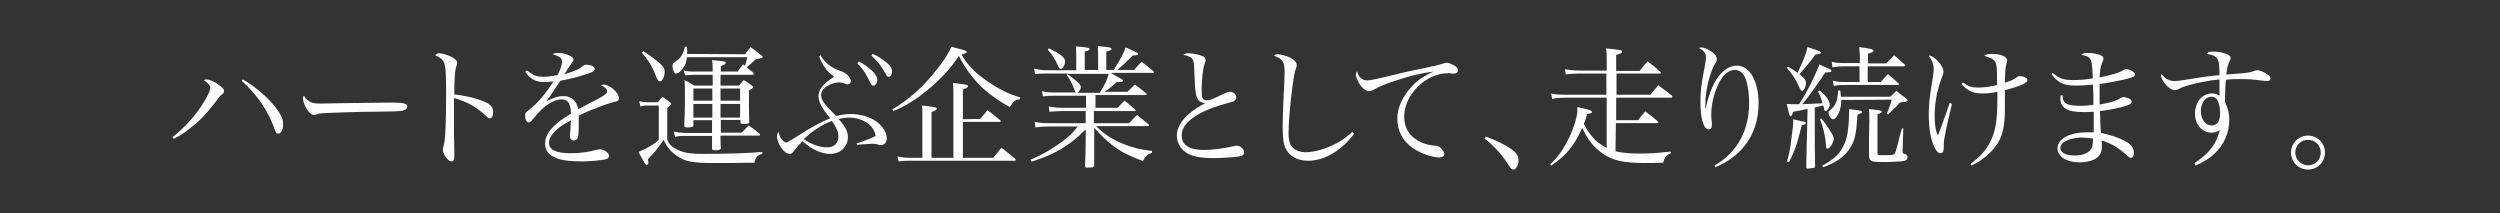 <?xml version="1.0" encoding="utf-8"?>
<!-- Generator: Adobe Illustrator 23.0.4, SVG Export Plug-In . SVG Version: 6.00 Build 0)  -->
<svg version="1.1" id="レイヤー_1" xmlns="http://www.w3.org/2000/svg" xmlns:xlink="http://www.w3.org/1999/xlink" x="0px"
	 y="0px" viewBox="0 0 765.354 65.2" style="enable-background:new 0 0 765.354 65.2;" xml:space="preserve">
<rect x="0" y="0" width="765.354" height="65.2" fill="#333333" stroke="none"/>
<style type="text/css">
	.st0{fill:none;}
	.st1{fill:#FFFFFF;}
</style>
<rect y="0" class="st0" width="765.354" height="65.2"/>
<g>
	<path class="st1" d="M52.777,42.009c4-3.1,7.5-7.1,9.9-11.2c1.2-2.1,1.7-3.1,1.7-4c0-0.6-0.5-1.2-2-2.3c0.4-0.1,0.6-0.2,0.9-0.2
		c0.7,0,2.1,0.6,3.3,1.4c1.4,0.9,2,1.5,2,2.2c0,0.3-0.1,0.6-0.5,0.9c-0.8,0.6-0.8,0.6-1.7,1.9c-3.4,4.4-5.1,6.2-8.5,8.8
		c-1.8,1.4-2.9,2.1-4.7,3L52.777,42.009z M74.377,24.309c4.2,2.5,8.1,5.9,10.6,9.4c1.2,1.7,1.7,2.9,1.7,4.3c0,1.7-0.6,2.9-1.5,2.9
		c-0.6,0-0.7-0.2-1.3-1.9c-2-5.4-5.2-10-9.9-14.3L74.377,24.309z"/>
	<path class="st1" d="M94.277,30.709c1,0.8,1.8,1,3.9,1c0.4,0,0.4,0,5-0.1c1.6,0,14.4-0.2,15.7-0.2c3.6,0,4.5,0.1,5.2,0.4
		c0.4,0.2,0.6,0.4,0.6,0.8c0,0.5-0.4,0.9-0.9,1.1c-1.1,0.4-2.1,0.4-9.7,0.5c-3.7,0-13,0.3-14.4,0.4c-1.9,0.1-2.3,0.2-2.9,0.5
		c-0.2,0-0.4,0.1-0.6,0.1c-0.6,0-1.2-0.4-1.9-1.3c-0.8-1-1.5-2.7-1.5-3.7c0-0.6,0-0.6,0.3-0.9
		C93.477,30.009,93.677,30.309,94.277,30.709z"/>
	<path class="st1" d="M134.277,16.309c0.8,0,1.7,0.2,3,0.7c1.7,0.6,2.7,1.5,2.7,2.2c0,0.3,0,0.3-0.2,0.9c-0.5,1.1-0.7,4.1-0.7,8.8
		c3,0.3,7,1.2,9.4,2.3c1.8,0.8,2.5,1.7,2.5,3.1c0,1.2-0.4,1.9-1,1.9c-0.4,0-0.4,0-1.5-1c-2.7-2.5-5.8-4.2-9.5-5.2c0,2.5,0,3.8,0,5
		c0,1,0,1.5,0,2.4c0,1.8,0,2.4,0,3.5c0,1.2,0,1.2,0.1,4.6c0,0.8,0,1.5,0,2.1c0,0.8,0,1.1-0.2,1.4c-0.1,0.2-0.4,0.4-0.7,0.4
		c-1,0-2.6-2.2-2.6-3.5c0-0.4,0-0.6,0.2-1.1c0.6-1.9,0.8-7.2,0.8-17.4c0-2.9-0.1-5.8-0.3-6.9c-0.2-1.8-1.1-2.8-3.1-3.6
		C133.777,16.409,133.977,16.309,134.277,16.309z"/>
	<path class="st1" d="M161.377,21.609c1.9,1.5,2.9,1.9,5,1.9c1.3,0,2.5-0.2,4.3-0.5c0.9-1.7,1.4-3.2,1.4-4.1c0-1.1-0.8-1.7-2.9-2.3
		c0.7-0.4,1-0.4,1.8-0.4c0.9,0,2.1,0.2,3.1,0.7c1,0.4,1.5,0.8,1.5,1.3c0,0.3-0.2,0.6-0.6,1.2c-0.4,0.5-0.8,1.2-1.2,1.7
		c-0.7,1.2-0.7,1.2-1,1.6c3.4-1,4.5-1.5,5.8-2.6c0.2-0.2,0.5-0.3,0.8-0.3c1.6,0,2.7,0.6,2.7,1.3c0,0.5-0.5,0.9-1.7,1.3
		c-3.6,1.2-5.5,1.7-8.8,2.3c-0.7,1-1.2,1.7-2.1,3.1c-1.1,1.7-1.4,2.1-2.2,3.2c2.3-1.2,3.7-1.6,5.2-1.6c2.4,0,4.2,1.6,4.5,4
		c0.7-0.3,0.7-0.3,3.9-2c4-2,5-2.7,5-3.4c0-0.7-0.7-1.4-1.9-1.9c0.4-0.2,0.6-0.2,0.9-0.2c1.8,0,4.6,2.5,4.6,4.1c0,0.7-0.3,1-1.5,1.2
		c-2.4,0.6-7.7,2.6-10.8,4.2c0,1.3,0,1.5,0,3.3s-0.1,3.1-0.3,3.5s-0.6,0.8-1.1,0.8c-0.8,0-1.3-0.5-1.3-1.2c0-0.2,0-0.4,0-0.7
		c0.2-1.2,0.2-2.5,0.3-4.3c-2.5,1.4-3.7,2.2-4.7,3.2c-1.3,1.3-2,2.5-2,3.7c0,2.2,2.2,3.2,6.7,3.2c2.8,0,5.6-0.4,8.1-1.1
		c0.3-0.1,0.6-0.1,0.8-0.1c1.2,0,2.8,1.1,2.8,2c0,0.5-0.4,0.9-1.2,1.1c-1.7,0.3-4.7,0.6-7.2,0.6c-3.8,0-6.6-0.4-8.2-1.2
		c-2.1-1-3-2.3-3-4.3c0-1.9,0.9-3.6,2.9-5.5c1-1,2.3-1.9,5-3.6c0-1.7-0.2-2.3-0.6-3.2c-0.4-0.7-1.2-1.2-2.1-1.2
		c-2.7,0-5.8,2.1-8.7,5.8c-0.8,1-1.1,1.3-1.5,1.3c-0.6,0-1.1-0.8-1.1-2.1c0-0.8,0-0.9,1.2-1.8c2.9-2.3,4.6-4.4,7.5-8.7
		c-1.3,0.2-1.9,0.2-2.7,0.2c-2.7,0-4.2-0.7-6-3.1L161.377,21.609z"/>
	<path class="st1" d="M195.677,31.009c1,0.2,1.9,0.3,2.7,0.3h3c0.6-0.8,0.8-1,1.4-1.7c1,0.7,1.4,0.9,2.3,1.7
		c0.3,0.2,0.4,0.4,0.4,0.5c0,0.2-0.3,0.6-1.2,1.2v9.8c0.6,1.4,1.2,2,2.5,2.7c2.1,1.2,4.2,1.6,8.2,1.6c7.6,0,14.3-0.2,18.4-0.6v0.6
		c-1.4,0.3-2,0.9-2.4,2.7c-1.5,0-2.5,0-7.2,0.1c-1.7,0-3.2,0-4.6,0c-7.2,0-9.3-0.4-11.8-2.1c-2-1.3-3.1-2.6-4.2-5
		c-1.4,2.1-3.3,4.5-4.8,5.9c0,0.3,0.1,0.6,0.1,0.7c0,0.2,0,0.4,0,0.5c0,0.4-0.2,0.6-0.5,0.6s-0.9-0.9-2.5-4c2.9-1.2,5-2.5,6.2-3.7
		v-10.5h-3.3c-0.8,0-1.3,0-2.3,0.3L195.677,31.009z M196.977,15.709c1.5,0.9,2.7,1.8,4.6,3.3c1.4,1.2,1.9,1.9,1.9,3
		c0,1.4-0.7,2.9-1.4,2.9c-0.5,0-0.8-0.4-1.3-1.7c-0.9-2.5-2.2-4.7-4.3-7.1L196.977,15.709z M228.077,16.609c0.7-1,0.9-1.2,1.7-2.2
		c1.6,1.2,2.1,1.5,3.5,2.7c0.2,0.2,0.2,0.2,0.2,0.4s-0.1,0.2-0.2,0.2c-0.1,0-0.3,0.1-0.7,0.2c-0.6,0.1-0.7,0.1-1.3,0.3
		c-1,1-1.4,1.3-2.7,2.4c0.6,0.5,1,0.8,1.9,1.5c0.2,0.2,0.3,0.4,0.3,0.5c0,0.2-0.2,0.3-0.4,0.3h-9.8c0,0.3,0,0.6,0,0.7s0,0.6,0,1.3
		c0,0.3,0,0.7,0,1.3h5.7c0.6-0.8,0.8-1,1.4-1.7c1.1,0.7,1.5,0.9,2.5,1.7c0.2,0.2,0.4,0.4,0.4,0.4c0,0.2-0.4,0.6-1.3,1.1
		c0,5.3,0,6,0.1,9.8c-0.1,0.3-0.4,0.4-1.2,0.4c-0.3,0-0.6,0-0.8,0h-0.1c-0.4,0-0.6-0.1-0.6-0.5v-0.7h-6c0,0.6,0,0.6,0,1.6v2.3h6.4
		c0.9-1,1.2-1.2,2.1-2.2c1.5,1,1.9,1.3,3.3,2.5c0.2,0.2,0.2,0.3,0.2,0.4c0,0.2-0.2,0.2-0.6,0.2h-11.5c0,0.4,0,0.8,0,1
		c0,1.2,0,1.5,0.1,2.8v0.1c0,0.4-0.6,0.6-1.7,0.6c-0.7,0-0.9-0.1-1-0.5c0-3.1,0-3.1,0-3.9h-8.1c-1.5,0-2,0-3.2,0.3l-0.4-1.6
		c0.9,0.2,2.7,0.4,3.6,0.4h8.1c0-3,0-3,0-3.9h-5.7v1.7c-0.1,0.2-0.2,0.3-0.5,0.4c-0.4,0.1-1.1,0.1-1.5,0.1c-0.6,0-0.8-0.2-0.8-0.6
		c0.1-2.7,0.2-4.7,0.2-6.8c0-2.9,0-5.9-0.1-7.1c1.3,0.7,1.7,0.9,3,1.7h5.6v-3.3h-6.1c-1.8,0.1-1.8,0.1-2.3,0.2l-0.5-1.5
		c0.9,0.2,1.9,0.3,2.8,0.3h6.1c0-1.9,0-2.3-0.2-3.5c4.2,0.4,4.2,0.4,4.2,0.8s-0.4,0.6-1.5,1v1.7h5.2c0.6-1,0.8-1.2,1.6-2.2l0.6,0.4
		c0.3-0.8,0.4-1.3,0.7-2.6h-18.5c-0.2,1.6-0.4,2.3-1,3.1c-0.7,1.1-1.6,1.9-2.3,1.9c-0.4,0-0.6-0.2-0.8-0.8c-0.2-0.4-0.3-1.2-0.3-1.6
		c0-0.6,0.2-0.8,1.4-1.6c1.2-0.8,2.1-2.5,2.4-4.2h0.6c0.1,0.7,0.1,1,0.1,1.5c0,0.2,0,0.4,0,0.7L228.077,16.609L228.077,16.609z
		 M218.077,27.109h-5.8v3.7h5.8V27.109z M218.077,31.809h-5.8v4.2h5.8V31.809z M226.577,27.109h-6v3.7h6V27.109z M226.577,31.809h-6
		v4.2h6V31.809z"/>
	<path class="st1" d="M251.177,16.909c1.4,2.4,3.3,3.9,6.6,5c0.8,0.3,1.2,0.6,1.9,1.3c0.5,0.6,0.8,1.1,0.8,1.6s-0.4,1-1,1
		c-0.2,0-0.4,0-1.3-0.4c-0.4-0.1-1-0.2-1.3-0.2c-1,0-2.4,0.4-3.6,1.1c-1.2,0.7-1.9,1.7-1.9,2.8c0,1.5,1,2.9,4.6,6.4
		c1.8-0.4,2.9-0.6,4.3-0.6c3,0,5.9,0.8,7.9,2.2s3.3,3.5,3.3,5.2c0,1.3-0.7,2.1-1.8,2.1c-0.3,0-0.4,0-1.1-0.2c-0.5-0.2-1-0.2-1.7-0.2
		c-0.2,0-1.6,0.1-4.5,0.3l-0.1-0.4c3.5-1.2,5.1-1.9,5.8-2.3c-0.3-1.7-1.1-2.9-2.5-3.9c-1.5-1.1-3.6-1.7-5.6-1.7
		c-1,0-1.8,0.1-3.3,0.4c2.1,2.3,2.9,3.8,2.9,5.6c0,2.9-2.3,5.1-5.4,5.1c-2.7,0-5.6-1.3-8.5-3.9c-0.8,0.8-1.5,1.6-2.4,2.7
		c-0.7,1-1,1.2-1.5,1.2c-1.7,0-3.9-3.1-3.9-5.4c0-0.6,0.1-0.9,0.5-1.3c0.3,1.2,0.5,1.8,1,2.3c0.4,0.5,0.9,0.9,1.2,0.9
		c0.5,0,1.1-0.4,3.8-2.1c3.9-2.5,7.4-4.4,9.8-5.3c-2.5-3-3.6-5-3.6-6.7c0-2.2,1.4-3.9,4.8-6c-2.6-2.1-3.3-3.1-4.6-6.2
		L251.177,16.909z M246.077,42.609c2.4,1.6,4.9,2.5,7.1,2.5c2.2,0,3.5-1.2,3.5-3.4c0-1.3-0.6-2.7-2-4.7
		C251.377,38.309,248.677,40.109,246.077,42.609z M262.977,18.809c1.5,0.8,2.6,1.6,3.6,2.5c1.5,1.3,2,2.3,2,3.2c0,1-0.6,1.7-1.2,1.7
		c-0.5,0-0.5,0-1.8-2.6c-0.7-1.4-2-3.2-3.1-4.2L262.977,18.809z M267.177,16.509c1.5,0.6,2.6,1.4,3.8,2.3c1.6,1.2,2.1,2,2.1,3.1
		c0,0.9-0.4,1.6-1,1.6c-0.4,0-0.6-0.2-0.9-0.8c-1.4-2.5-2.2-3.6-4.4-5.7L267.177,16.509z"/>
	<path class="st1" d="M273.177,33.509c4.9-3,8.4-6,12.2-10.5c2.8-3.3,4.8-6.2,5.9-8.7c1,0.3,1.8,0.5,2.3,0.6c2.2,0.6,2.4,0.7,2.4,1
		c0,0.3-0.3,0.4-1.6,0.8c1.7,3.1,4.2,5.7,8.1,8.3c3.5,2.4,6.8,4,9.9,4.8l-0.2,0.6c-1.4,0.1-2,0.6-3,2.4c-3.4-1.9-6.1-3.8-8.5-6
		c-2.9-2.8-5.3-6-7.1-9.7c-3,4.4-5.9,7.4-9.8,10.6c-3.7,3-6.5,4.7-10.3,6.3L273.177,33.509z M300.077,36.409
		c1.2-1.4,1.2-1.4,2.2-2.7c1.7,1.2,2.2,1.7,3.9,3.1c0.2,0.2,0.2,0.2,0.2,0.3s-0.1,0.2-0.4,0.2h-11.2v11h9.3c1-1.3,1.4-1.7,2.5-3.1
		c1.9,1.5,2.4,1.9,4.2,3.4c0.2,0.2,0.2,0.3,0.2,0.4s-0.1,0.2-0.2,0.2h-32.4c-1.3,0-1.9,0-3.3,0.2l-0.3-1.5c1.6,0.3,2.3,0.4,3.9,0.4
		h3.7v-13.3c0-1.4,0-1.6-0.1-2.7c3.8,0.4,4.5,0.5,4.5,1c0,0.3-0.4,0.6-1.6,1v14h6.7v-19.4c0-1.7,0-2.2-0.1-3.5
		c3.6,0.4,4.6,0.5,4.6,1c0,0.3-0.3,0.5-1.6,1v9.1L300.077,36.409L300.077,36.409z"/>
	<path class="st1" d="M334.777,33.009h7.4c0.9-1,1.1-1.3,2.1-2.2c1.4,1.1,1.8,1.5,3.2,2.7c0.1,0.1,0.2,0.2,0.2,0.3s-0.1,0.2-0.4,0.2
		h-12.4v3.7h10.8c1-1.1,1.3-1.4,2.4-2.5c1.5,1.2,2,1.6,3.5,2.8c0.1,0.2,0.2,0.3,0.2,0.4c0,0.2-0.2,0.2-0.4,0.2h-15.8
		c1.1,1.2,3,2.7,4.7,3.7c2.2,1.3,5.2,2.5,8.1,3.2c1.3,0.3,2.2,0.4,4.3,0.7v0.6c-1.4,0.4-1.8,0.8-2.8,2.5c-4.4-1.7-6.4-2.7-8.9-4.5
		c-2.2-1.7-3.8-3.2-6-5.7v4c0,0.8,0,3.3,0,7.5c0,0.6-0.3,0.7-2.3,0.7c-0.4,0-0.5-0.1-0.5-0.5v-0.1c0.1-1.9,0.2-6.3,0.2-7.8v-3.3
		c-2.9,2.9-5.1,4.6-8.2,6.4c-2.3,1.3-4.2,2.1-8.4,3.5l-0.3-0.6c4.1-1.8,6.8-3.4,10-5.8c2-1.5,2.9-2.4,4.5-4.4h-8.8
		c-1.5,0-2.8,0.1-4.2,0.3l-0.2-1.7c1.5,0.3,2.5,0.4,4.4,0.4h11.2v-3.7h-7.2c-1.3,0-2.5,0.1-3.9,0.2l-0.2-1.6
		c1.7,0.3,2.7,0.4,4.2,0.4h7.2v-3.7h-9.5c-1.4,0-2.2,0-3.7,0.2l-0.3-1.6c1.7,0.4,2.4,0.4,4,0.4h6.3c-0.2-0.3-0.2-0.4-0.4-1
		c-0.6-1.6-1.2-2.9-2.3-4.3l0.4-0.5h-6.1c-2,0-2.8,0-4,0.2l-0.3-1.7c1.9,0.4,2.7,0.5,4.3,0.5h8.6v-3.7c0-1.3,0-2.1-0.1-3.6
		c3.5,0.3,4.2,0.4,4.2,0.8c0,0.3-0.3,0.5-1.5,0.8v5.6h4.1v-3.7c0-1.7,0-2.2-0.1-3.6c3.4,0.3,3.5,0.4,3.8,0.5s0.4,0.2,0.4,0.4
		c0,0.3-0.2,0.4-1.6,0.8v5.6h2.3c2.6-4.3,3.1-5.2,3.6-6.9c1.2,0.5,2.8,1.2,3.5,1.6c0.3,0.2,0.4,0.2,0.4,0.4c0,0.3-0.3,0.4-1.7,0.5
		c-2.9,2.9-3.1,3-4.7,4.4h5.1c1-1.1,1-1.1,2.3-2.5c1.6,1.2,2.1,1.6,3.6,2.9c0.2,0.2,0.2,0.2,0.2,0.3c0,0.2-0.1,0.2-0.4,0.2h-12.8
		c1.3,0.8,1.3,0.8,3.1,1.8c0.4,0.2,0.6,0.4,0.6,0.6c0,0.3-0.3,0.4-0.9,0.4c0,0-0.6,0-0.9,0c-0.5,0.4-0.9,0.7-1.1,0.9
		c-1.5,1.3-1.9,1.6-2.6,2.1h6.9c1-1,1.2-1.3,2.3-2.2c1.5,1.1,2,1.5,3.5,2.7c0.1,0.1,0.1,0.2,0.1,0.3c0,0.1-0.1,0.2-0.4,0.2h-15.3
		v3.9C335.377,33.009,334.777,33.009,334.777,33.009z M321.077,14.809c3.5,1.6,5,2.8,5,4c0,1-0.8,2.3-1.3,2.3c-0.4,0-0.6-0.3-1-1.2
		c-0.8-1.9-1.6-3.1-3-4.7L321.077,14.809z M326.677,22.609c3.3,2.4,4.2,3.2,4.2,4.1c0,0.6-0.4,1.2-1,1.7h6.8c1.7-2.7,2.3-4,2.7-5.8
		L326.677,22.609L326.677,22.609z"/>
	<path class="st1" d="M363.877,16.309c1.2,0,3.1,0.4,4.1,0.8c0.8,0.3,1.1,0.7,1.1,1.3v0.1c0,0.3,0,0.3-0.3,1
		c-0.5,1.4-0.9,4.8-0.9,8.2c0,2.4,0.3,3,1.6,3c0.8,0,1.7-0.3,5.4-2.1c0.7-0.4,1.2-0.5,1.7-0.5c1,0,1.9,0.8,1.9,1.7
		c0,0.5-0.3,1-0.8,1.2c-0.3,0.1-0.8,0.3-2.7,0.8c-4.9,1.4-7.5,2.6-10.1,4.5c-2.2,1.7-3.1,3.3-3.1,5.2c0,2.9,2.3,4.4,6.8,4.4
		c2.5,0,6.4-0.5,9.3-1.2c0.4-0.1,0.6-0.1,0.8-0.1c1,0,2.2,1,2.2,2c0,0.7-0.4,1.1-1.7,1.3s-5.3,0.5-7.7,0.5c-2.9,0-5.2-0.3-6.8-0.9
		c-2.7-1-4.4-3.3-4.4-6c0-2.3,1.3-4.6,3.9-6.8c1.2-1,2.5-1.9,4.9-3.2c-0.9,0-1.2-0.1-1.9-0.6c-0.6-0.4-1-1.3-1.2-3.1
		c-0.1-1-0.2-1.9-0.3-4.9c-0.1-3.4-0.2-4-0.5-4.6c-0.4-0.8-1.2-1.2-2.9-1.5C362.777,16.409,363.077,16.309,363.877,16.309z"/>
	<path class="st1" d="M414.577,40.909c-3.9,5.2-9.1,8.3-14.1,8.3c-3.1,0-5.4-1.2-6.7-3.4c-0.8-1.4-1.1-3.4-1.1-6.8
		c0-2.2,0.1-6,0.3-9.7c0.2-4.4,0.3-5.5,0.3-6.9c0-3.5-0.4-4.2-3.3-5.4c0.4-0.3,0.7-0.4,1.1-0.4c0.9,0,2.4,0.4,3.6,0.9
		c1.5,0.7,2.3,1.5,2.3,2.4c0,0.3,0,0.5-0.4,1.5c-0.8,2.4-2.1,14.6-2.1,19.3c0,2.5,0.5,3.9,1.6,4.8c0.9,0.7,2.2,1.1,3.6,1.1
		c2.7,0,6.1-1,9.2-2.6c1.9-1,3-1.8,5.1-3.6L414.577,40.909z"/>
	<path class="st1" d="M416.677,23.909c0.6,0.5,1,0.7,1.8,0.7c1.1,0,2.1-0.2,11.2-2.4c1.7-0.4,3.9-0.9,6.5-1.4
		c3.1-0.6,4.2-0.9,5.4-1.3c0.8-0.2,1.1-0.3,1.4-0.3c0.5,0,1.4,0.4,2.2,0.8c0.8,0.5,1.2,1,1.2,1.5c0,0.6-0.5,1-1.2,1
		c-0.2,0-0.4,0-0.7,0c-0.5-0.1-0.7-0.1-1.1-0.1c-6.9,0-13.5,6.6-13.5,13.3c0,3.7,1.9,6.4,5.3,7.9c1.3,0.6,2.9,0.9,4.1,1
		c0.8,0,1.1,0.1,1.7,0.6c0.7,0.7,1.2,1.5,1.2,1.9c0,0.7-0.6,1.1-1.5,1.1c-2.3,0-5.9-1.3-8.2-2.9c-3.1-2.2-4.7-5.3-4.7-9
		c0-3.3,1.6-6.8,4.4-9.8c1.6-1.8,3.2-2.9,6.6-4.6c-3.7,0.5-7,1.3-11.6,2.8c-2.5,0.8-5.2,1.9-6.4,2.6c-0.8,0.5-1.1,0.6-1.6,0.6
		c-1,0-2.2-0.9-3.1-2.4c-0.6-1-1-2.1-1-2.7c0-0.3,0.1-0.6,0.4-1C415.677,22.809,415.977,23.309,416.677,23.909z"/>
	<path class="st1" d="M454.877,41.809c3.1,1.1,6.2,2.7,7.9,3.9c1.6,1.2,2.1,2.1,2.1,3.5c0,1.3-0.8,2.7-1.5,2.7
		c-0.1,0-0.4-0.1-0.6-0.2c-0.3-0.2-0.3-0.2-2.1-2.9c-1.4-2-3.5-4.3-6.2-6.4L454.877,41.809z"/>
	<path class="st1" d="M494.577,46.309c2.1,0.5,4.3,0.7,7.4,0.7c2.7,0,4.8-0.1,9.5-0.6l0.1,0.5c-1.4,0.5-2,1.2-2.4,2.9
		c-2.6,0.1-4.1,0.1-5.2,0.1c-7,0-10.3-0.7-13.6-3.1c-2.6-1.9-4.3-4-6-7.7c-2.3,5.4-5,8.6-9.5,11.6l-0.3-0.4c2.3-2.2,3.5-3.8,5.1-6.8
		c1.5-2.7,2.9-6.6,3.2-9.1c0-0.4,0-0.7,0-1.6c3.3,0.6,4.5,1,4.5,1.5c0,0.3-0.3,0.4-1.5,0.6c-0.4,1.5-0.6,2.1-1,3
		c1,1.9,1.4,2.5,2.3,3.6c1.3,1.7,2.7,2.7,4.7,3.8v-15.4h-12.6c-1.7,0-3.1,0.1-4.1,0.4l-0.3-1.7c1.2,0.3,2.4,0.4,4.4,0.4h12.5v-6.5
		h-8.2c-1.6,0-3.2,0.1-4.2,0.3l-0.3-1.6c1.3,0.2,2.7,0.4,4.6,0.4h8.2v-3.4c0-1.4,0-2.1-0.2-3.4c4.6,0.5,4.9,0.5,4.9,1
		c0,0.4-0.4,0.6-1.8,1v4.9h7.2c1-1.3,1.3-1.7,2.4-2.9c1.8,1.3,2.3,1.7,3.8,3.1c0.2,0.2,0.3,0.3,0.3,0.4c0,0.2-0.1,0.2-0.3,0.2h-13.3
		v6.5h10.4c1-1.3,1.4-1.7,2.4-2.9c1.8,1.3,2.3,1.7,4.1,3.1c0.2,0.2,0.2,0.3,0.2,0.4c0,0.2-0.1,0.3-0.6,0.3h-16.6v6.9h6.7
		c0.9-1.2,1.2-1.6,2.2-2.7c1.8,1.3,2.3,1.7,3.9,3.1c0.1,0.2,0.1,0.2,0.1,0.3c0,0.2-0.1,0.2-0.4,0.2h-12.6L494.577,46.309
		L494.577,46.309z"/>
	<path class="st1" d="M524.877,50.709c2.9-1.8,4.6-3.3,6.4-5.6c2.8-3.7,4.2-8.3,4.2-13.6c0-3.5-0.6-6.8-1.5-8.3
		c-0.7-1.2-1.7-1.8-2.9-1.8c-2,0-3.9,1.7-5.3,5c-1.2,2.6-1.9,5.9-1.9,8.7c0,0.7,0,1.1,0.2,2.5c0,0.2,0,0.6,0,0.8
		c0,0.8-0.4,1.2-1,1.2c-1.5,0-2.5-3.3-2.5-8.3c0-3.3,0.2-5.4,1.3-10.8c0.3-1.6,0.4-2.4,0.4-2.9c0-1.3-0.6-2.1-2.2-2.9
		c0.3-0.1,0.6-0.2,0.7-0.2c0.8,0,2.1,0.5,3.2,1.3c1.1,0.8,1.6,1.5,1.6,2.3c0,0.5-0.1,0.8-0.6,1.5c-1.5,2.5-2.9,8.3-2.9,12
		c0,0.4,0,0.8,0,1.5h0.1c1.2-5.2,2.7-8.5,4.7-10.6c1.5-1.6,3.1-2.4,4.9-2.4c3.9,0,6.6,4.8,6.6,11.5c0,5.2-1.5,9.6-4.4,13.2
		c-2.4,2.9-5.1,4.8-8.9,6.4L524.877,50.709z"/>
	<path class="st1" d="M553.377,33.309c-2,0.5-2.7,0.6-4.4,0.9c-0.2,0.3-0.2,0.6-0.3,0.8c-0.2,0.4-0.3,0.6-0.5,0.6s-0.3-0.2-0.4-0.6
		c-0.1-0.4-0.1-0.4-0.8-3.2c1.2,0.1,1.7,0.1,2.6,0.1c0.2,0,0.4,0,1.2,0c2.5-3.8,5-8.9,6.2-12.2c0.8,0.4,1.3,0.6,1.7,0.8
		c1.9,0.8,2,0.9,2,1.2c0,0.3-0.3,0.4-1.9,0.5c-2.3,3.5-5,7.3-7,9.7c2.7-0.1,4-0.2,6.2-0.3c-0.5-1.7-0.7-2.2-1.4-3.6l0.5-0.3
		c1.2,1,1.7,1.5,2.2,2.2s0.9,1.6,0.9,2.1c0,0.8-0.8,2-1.3,2c-0.2,0-0.3-0.2-0.4-0.4c0-0.1,0-0.1-0.1-0.6c0-0.3-0.1-0.4-0.2-0.7
		c-0.4,0.1-0.4,0.1-1,0.2c-0.4,0.1-0.6,0.2-1.6,0.4v8.8c0,2.6,0,3.7,0.1,9.1c0,0.4-0.1,0.5-0.4,0.6c-0.2,0-1.4,0.2-1.8,0.2
		c-0.4,0-0.5-0.1-0.5-0.5c0-1.9,0-1.9,0.1-4.8c0-1.4,0-1.4,0.1-4.5L553.377,33.309L553.377,33.309z M547.377,20.409
		c1.4,0.8,1.9,1.1,2.9,1.9c1.7-3.4,2.6-5.8,3.1-7.9c1.5,0.5,3.3,1.1,3.7,1.3c0.3,0.2,0.4,0.3,0.4,0.4c0,0.3-0.4,0.4-1.7,0.6
		c-1.9,2.6-2.5,3.3-4.9,6c0.2,0.2,0.3,0.3,0.4,0.3c1.2,1,1.6,1.6,1.6,2.5c0,1-0.6,2.3-1.2,2.3c-0.3,0-0.4-0.1-1.2-1.8
		c-0.8-1.9-1.7-3.1-3.5-5.3L547.377,20.409z M547.077,49.409c0.6-2.1,0.9-3.4,1.2-5.8c0.4-2.9,0.7-5.3,0.7-6.1c0-0.2,0-0.5,0-1
		c0.7,0.2,1.3,0.3,1.7,0.4c0.8,0.2,1.2,0.3,1.5,0.3c0.4,0.1,0.7,0.2,0.7,0.4c0,0.3-0.5,0.6-1.3,0.8c-1.4,5.7-2.1,7.8-3.9,11.2
		L547.077,49.409z M557.577,36.209c1.1,1.4,2.1,2.8,3,4.3c0.5,0.8,0.8,1.5,0.8,2c0,1.1-1.2,3-1.9,3c-0.4,0-0.4-0.2-0.5-1.5
		c-0.2-2.4-0.8-5-1.8-7.5L557.577,36.209z M557.877,50.709c3.3-1.8,4.9-3.2,6.2-5.5c1.1-2,1.5-3.5,1.8-6.6c0.1-1.3,0.2-2.9,0.2-3.7
		c0-0.3,0-0.8,0-1.5c3.5,0.4,4,0.5,4,0.9c0,0.2-0.4,0.4-1.4,0.8c-0.3,3.9-0.4,4.9-0.8,6.7c-1,4.3-4.4,7.6-9.8,9.4L557.877,50.709z
		 M563.677,30.609c0,1.4-0.2,2.4-0.5,3.3c-0.5,1.5-1.3,2.6-2,2.6c-0.6,0-1.4-1.1-1.4-2c0-0.4,0-0.4,0.5-0.8c0.6-0.4,1.4-1.4,1.7-2.1
		c0.4-0.8,0.5-1.4,0.8-3.9h0.6c0.1,1,0.2,1.3,0.2,1.9h15.1c0.8-0.8,1.1-1,1.9-1.8c1.2,1,1.6,1.3,2.9,2.3c0.3,0.3,0.5,0.4,0.5,0.6
		c0,0.1-0.1,0.2-0.2,0.3c-0.2,0.1-0.5,0.2-0.9,0.2c-0.3,0-0.7,0.1-1.3,0.2c-0.8,1-0.8,1-2,2.1c-0.8,0.8-0.8,0.8-1.5,1.5l-0.4-0.3
		c0.9-2.3,1-2.6,1.5-4.2L563.677,30.609L563.677,30.609z M577.477,19.409c1-1.1,1.4-1.5,2.4-2.5c1.4,1.2,1.9,1.7,3.3,2.9
		c0.1,0.1,0.1,0.2,0.1,0.3c0,0.1-0.2,0.2-0.4,0.2h-11.1v4.8h4c0.9-1.1,1.2-1.4,2.2-2.4c1.4,1.1,1.8,1.5,3.1,2.7
		c0.2,0.2,0.3,0.3,0.3,0.4s-0.2,0.2-0.3,0.2h-16c-1.8,0-2,0-3.7,0.3l-0.3-1.6c1.3,0.3,2.1,0.4,3.6,0.4h4.6v-4.8h-5
		c-1.1,0-1.9,0.1-3.3,0.3l-0.2-1.7c1.1,0.3,2.1,0.4,3.6,0.4h5v-1.6c0-0.9,0-1.7-0.2-3.3c4.1,0.6,4.4,0.7,4.4,1.1
		c0,0.3-0.4,0.6-1.7,0.9v3H577.477L577.477,19.409z M572.277,37.309c0-2.8,0-2.8-0.1-3.9c3.3,0.3,3.9,0.4,3.9,0.8
		c0,0.2-0.2,0.4-1.3,0.8v11.8c0,0.6,0.1,0.6,0.8,0.7c0.2,0,0.4,0,0.7,0c0.5,0,0.9,0,1.2,0c2,0,2.5-0.1,2.7-0.7c0.2-0.4,0.4-1,0.6-2
		c0.2-0.6,0.4-1.3,0.5-1.9c0.2-0.8,0.5-2.1,1-3.6h0.4l-0.2,6.8c0,0.2,0,0.2,0,0.3c0,0.5,0,0.5,0.6,0.7s0.9,0.5,0.9,1
		c0,0.6-0.4,1.1-1.4,1.2c-0.4,0.1-0.4,0.1-4.6,0.3c-0.3,0-3.5,0-3.8-0.1c-1.5,0-2-0.6-2-2.1c0-0.8,0-1.4,0-1.9c0-0.4,0-0.4,0-3.7
		L572.277,37.309L572.277,37.309z"/>
	<path class="st1" d="M597.577,31.809c-1.7,7.1-2.5,10.8-2.5,12.2c0,0.1,0,0.3,0,0.4c0,0.3,0,0.5,0,0.6c0,1.3-0.3,1.9-1,1.9
		c-0.6,0-1.2-0.5-1.7-1.5c-1.3-2.5-1.9-6-1.9-10.4c0-3,0.2-4.9,0.9-9.1c0.5-2.9,0.6-4.1,0.6-5c0-1.2-0.5-2.5-1.5-3.9
		c0.9,0,1.7,0.6,2.7,1.6c1.2,1.3,1.8,2.4,1.8,3.2c0,0.5,0,0.8-0.6,2.2c-1.4,3.8-2.1,7.7-2.1,11.2c0,3,0.3,4.9,1,6.3
		c0.5-1.2,2.9-7.8,3.6-10L597.577,31.809z M600.877,25.209c1.8,1.3,2.8,1.6,4.7,1.6c1.7,0,4-0.3,5.8-0.8c0-0.6,0-1,0-1.4
		c0-3.3-0.1-5-0.5-5.6c-0.4-0.8-1.5-1.4-3.4-1.9c0.6-0.5,0.9-0.6,2.2-0.6c2.9,0,4.8,0.8,4.8,2c0,0.2-0.1,0.6-0.2,1
		c-0.4,1.5-0.4,2-0.5,5.8c2.2-0.7,2.7-0.9,3.7-1.7c0.3-0.2,0.5-0.3,0.8-0.3c1.3,0,2.4,0.6,2.4,1.2c0,0.5-0.3,0.7-1.4,1.3
		c-1.3,0.6-2.5,1-5.5,1.8v5.9c0,6.4-1.1,9.6-4.1,12.8c-1.8,1.8-3.5,3.1-6.1,4.4l-0.3-0.5c2.9-2.3,4.4-3.8,5.7-6.2
		c1.9-3.3,2.5-6.9,2.5-13.8c0-0.9,0-1,0-2.1c-1.8,0.4-3.2,0.5-4.7,0.5c-2.7,0-4.5-0.8-6.3-2.9L600.877,25.209z"/>
	<path class="st1" d="M628.377,22.309c2.1,1.8,3.4,2.2,6.5,2.2c1.7,0,3.3-0.1,5.8-0.5c-0.2-6.2-0.4-6.7-3.5-7.2
		c0.6-0.6,0.9-0.6,2-0.6s2.5,0.2,3.4,0.5c1,0.3,1.4,0.7,1.4,1.3c0,0.2,0,0.2-0.5,1.4c-0.4,0.8-0.6,2.2-0.7,4.3
		c4-0.8,6.2-1.5,7.5-2.4c0.1-0.1,0.4-0.2,0.5-0.2c0.5,0,1.7,0.4,2.1,0.7c0.4,0.3,0.7,0.6,0.7,1c0,0.6-0.6,0.9-3.1,1.5
		c-2.7,0.6-5.3,1.1-7.7,1.4c0,1,0,1.7,0,2.6c0,1.1,0,1.9,0,3.7c1.7-0.3,3.2-0.6,4.6-1.1c1-0.4,1.2-0.5,2-1c0.2-0.1,0.4-0.2,0.6-0.2
		c0.6,0,1.6,0.3,2.1,0.6c0.3,0.2,0.5,0.4,0.5,0.8c0,0.7-0.6,1-3.1,1.7c-2,0.5-4.6,1-6.6,1.2c0.1,1.6,0.1,2.2,0.1,3.6
		c0.1,1.5,0.1,2.1,0.2,3.1c3.7,0.7,7.3,2.1,8.9,3.5c0.8,0.7,1.2,1.6,1.2,2.7c0,0.8-0.4,1.4-0.9,1.4c-0.4,0-0.6-0.1-1.6-1.1
		c-0.7-0.6-2.2-1.8-3.4-2.5c-1.4-0.8-2.4-1.2-4-1.7c0.1,0.9,0.1,1.3,0.1,1.8c0,1.6-0.4,2.6-1.4,3.4c-1.1,0.9-3.2,1.5-5.4,1.5
		c-4,0-6.8-1.8-6.8-4.3c0-2.9,3.7-4.9,9.1-4.9c0.6,0,1,0,2,0c0-1.9,0-2.2,0-2.8c0-0.1,0-0.4,0-0.6c0-1,0-1.5,0-1.9c0-0.2,0-0.6,0-1
		c-1.6,0.1-2.4,0.1-3,0.1c-2.6,0-4.4-0.3-5.4-0.9c-1.2-0.7-1.8-1.8-1.8-3.1c0-0.3,0-0.7,0.1-1.1h0.6c0,1.2,0.2,1.8,0.8,2.3
		c0.6,0.6,2.4,0.9,4.7,0.9c1.1,0,2.1-0.1,3.9-0.3c0-0.2,0-0.4,0-0.5v-2.3l-0.1-2.9v-0.5c-2.2,0.2-3.8,0.3-5.2,0.3
		c-3.8,0-5.5-0.8-7.5-3.5L628.377,22.309z M637.377,42.109c-1.6,0-3.1,0.3-4.4,0.8c-1.5,0.6-2.2,1.4-2.2,2.4c0,1.5,1.7,2.3,4.4,2.3
		c2,0,3.6-0.5,4.6-1.5c0.5-0.5,0.8-1.1,0.9-2.1c0-0.3,0.1-1.2,0.1-1.5c0-0.1,0-0.1,0-0.1
		C639.177,42.209,638.477,42.109,637.377,42.109z"/>
	<path class="st1" d="M671.877,49.909c4.7-3.2,6.6-5.8,7.7-10.1c-0.9,0.6-1.7,0.8-2.6,0.8c-2.8,0-5-2.5-5-5.8c0-3.5,2.2-6.2,5.2-6.2
		c0.8,0,1.2,0.1,2.3,0.7c0-0.7,0-2.9,0-4.2c0-0.1,0-0.4,0-0.8c-3.1,0.3-6.9,1-10.2,2c-1,0.3-1.7,0.6-2.6,1.1
		c-0.2,0.1-0.7,0.2-0.9,0.2c-0.7,0-1.7-0.6-2.6-1.5c-0.9-1-1.6-2.3-1.6-2.9c0-0.1,0.1-0.3,0.2-0.5c1,1.4,2.3,2.1,3.9,2.1
		c0.8,0,1.7-0.1,3.5-0.4c4.8-0.8,6.2-1,10.3-1.4c0-2.4-0.1-3.6-0.4-4.5c-0.4-1.1-1.4-1.7-3.5-2c0.5-0.6,0.8-0.7,1.9-0.7
		c1.4,0,2.7,0.2,3.9,0.6c1,0.3,1.5,0.8,1.5,1.4c0,0.3,0,0.4-0.4,1.1c-0.4,0.8-0.7,2-0.9,3.9c1-0.1,1-0.1,2.6-0.2
		c3.9-0.3,4.3-0.4,5.4-0.7c1-0.4,1.2-0.4,1.5-0.4c0.8,0,2.4,0.7,3.4,1.5c0.5,0.4,0.6,0.6,0.6,1.1c0,0.4-0.3,0.7-0.9,0.7
		c-0.3,0-0.4,0-2.2-0.2c-2.1-0.3-3.8-0.4-6.2-0.4c-1.5,0-2.7,0-4.3,0.2c-0.2,1.5-0.3,4-0.3,5.5c0,0.3,0,0.8,0,1.4
		c1,2.1,1.3,3.3,1.3,5.4c0,3.9-1.6,7.6-4.4,10.2c-1.5,1.5-3.5,2.7-6,3.8L671.877,49.909z M676.977,29.609c-1.8,0-3.2,1.9-3.2,4.4
		s1.4,4.4,3.3,4.4c1.7,0,2.6-1.3,2.6-3.8C679.577,31.209,678.677,29.609,676.977,29.609z"/>
	<path class="st1" d="M711.777,46.709c0,2.9-2.3,5.2-5.2,5.2c-2.9,0-5.2-2.3-5.2-5.2s2.3-5.2,5.2-5.2S711.777,43.809,711.777,46.709
		z M702.677,46.709c0,2.1,1.8,3.9,3.9,3.9c2.2,0,3.9-1.7,3.9-3.9s-1.7-3.9-3.9-3.9S702.677,44.509,702.677,46.709z"/>
</g>
</svg>
